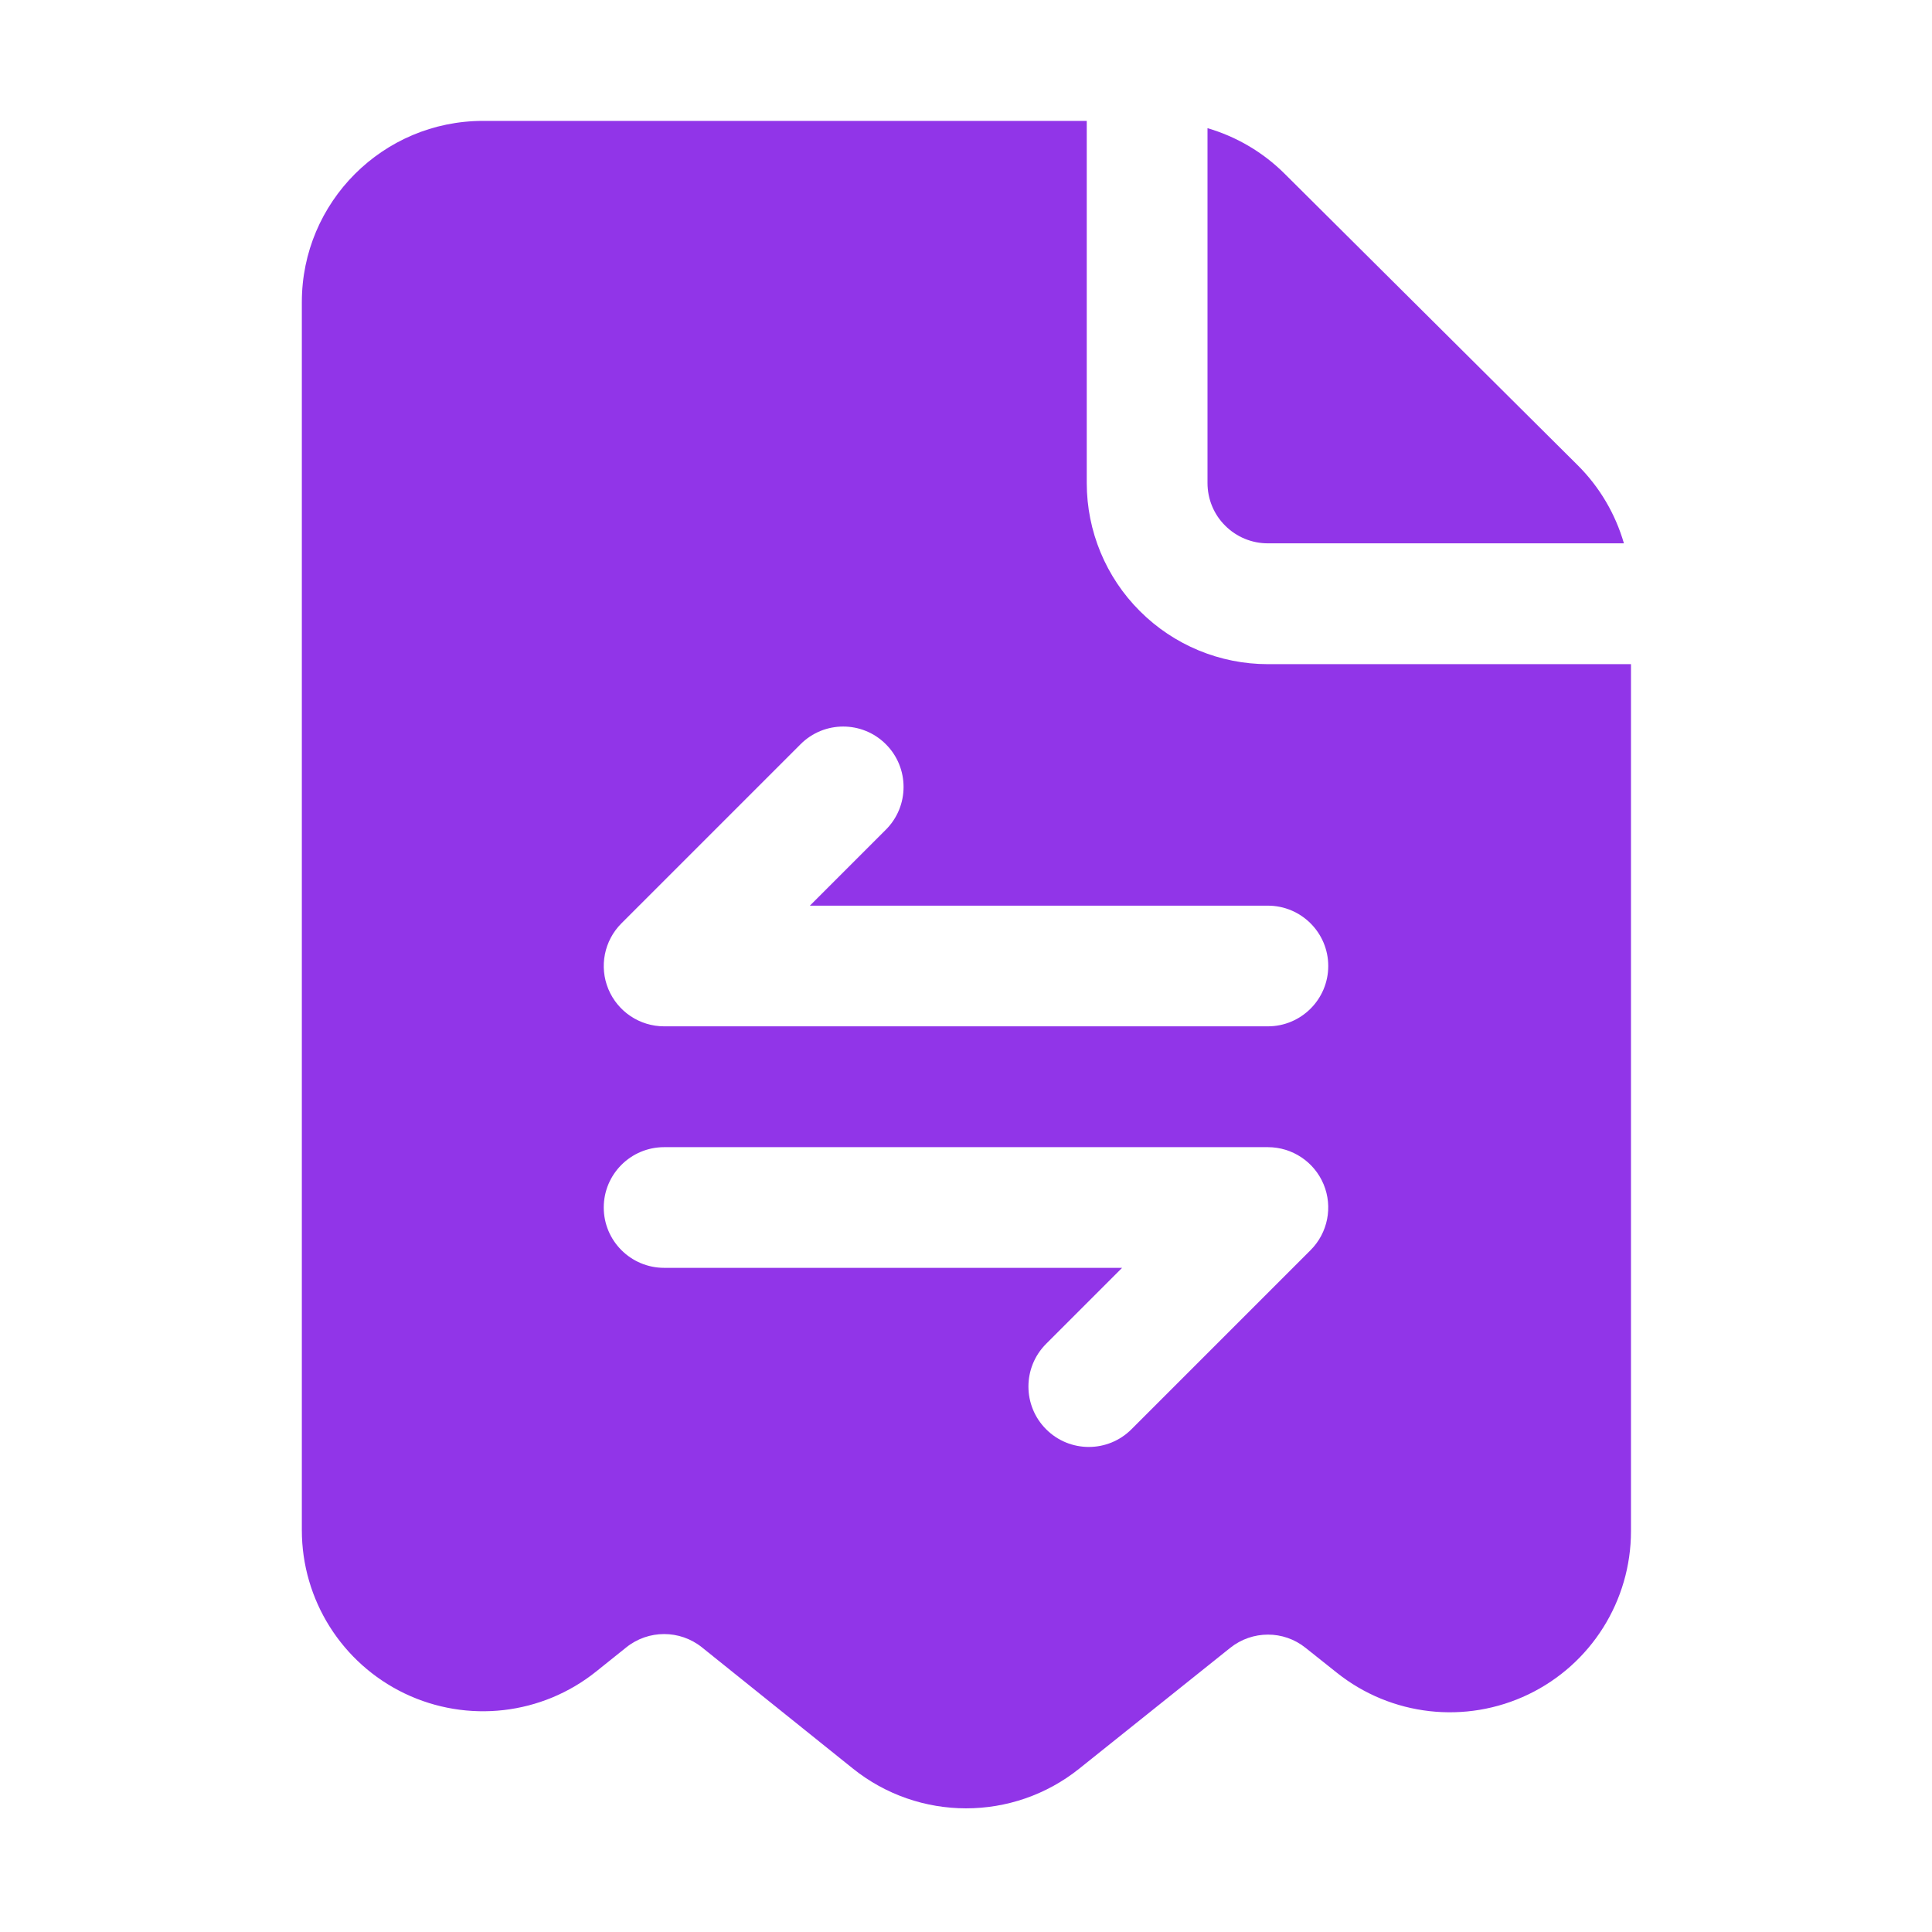 <svg width="26" height="26" viewBox="0 0 26 26" fill="none" xmlns="http://www.w3.org/2000/svg">
<path fill-rule="evenodd" clip-rule="evenodd" d="M14.625 1.627H6.5C5.154 1.627 4.062 2.719 4.062 4.065V20.592C4.062 21.53 4.6 22.384 5.446 22.79C6.292 23.195 7.295 23.08 8.026 22.492L8.429 22.169C8.726 21.931 9.149 21.931 9.446 22.169L11.476 23.799C12.366 24.514 13.633 24.515 14.525 23.801L16.556 22.176C16.853 21.939 17.274 21.938 17.57 22.176L17.991 22.511C18.723 23.095 19.725 23.208 20.569 22.802C21.413 22.396 21.949 21.542 21.949 20.606V8.938H17.062C16.416 8.938 15.796 8.681 15.339 8.223C14.882 7.767 14.625 7.147 14.625 6.5V1.627ZM15.227 19.234L17.637 16.824C17.869 16.592 17.939 16.243 17.813 15.939C17.687 15.636 17.391 15.438 17.062 15.438H8.938C8.489 15.438 8.125 15.802 8.125 16.25C8.125 16.698 8.489 17.062 8.938 17.062H15.101L14.078 18.085C13.761 18.402 13.761 18.917 14.078 19.234C14.395 19.552 14.91 19.552 15.227 19.234ZM10.773 10.016L8.363 12.426C8.131 12.658 8.061 13.007 8.187 13.311C8.313 13.614 8.609 13.812 8.938 13.812H17.062C17.511 13.812 17.875 13.448 17.875 13C17.875 12.552 17.511 12.188 17.062 12.188H10.899L11.922 11.165C12.239 10.848 12.239 10.333 11.922 10.016C11.605 9.698 11.09 9.698 10.773 10.016ZM16.25 1.725V6.5C16.25 6.715 16.335 6.923 16.488 7.074C16.64 7.227 16.847 7.312 17.062 7.312H21.854C21.74 6.918 21.527 6.554 21.231 6.26L17.287 2.337C16.995 2.047 16.638 1.838 16.25 1.725Z" fill="#9135E8"/>
</svg>
